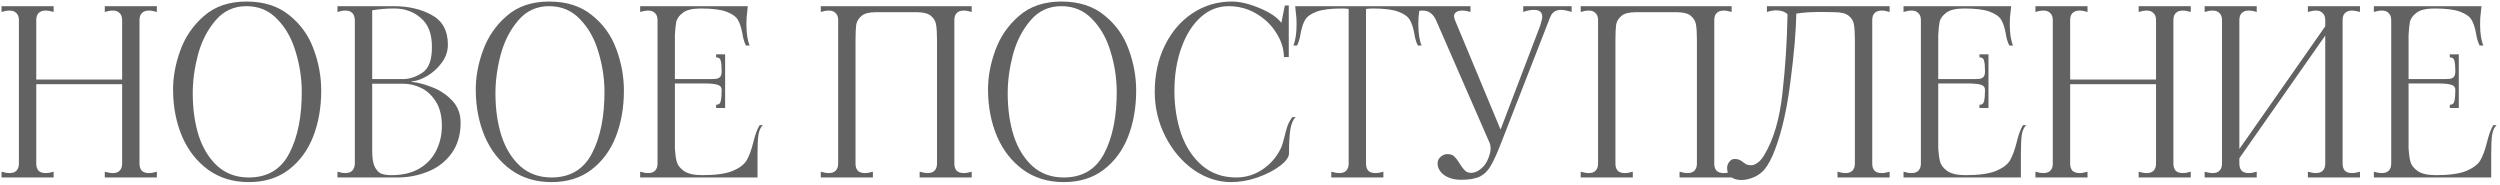 <?xml version="1.0" encoding="UTF-8"?> <svg xmlns="http://www.w3.org/2000/svg" width="648" height="48" viewBox="0 0 648 48" fill="none"><path d="M40.66 3.1C39.86 2.86 39.16 2.74 38.56 2.74C37.8 2.74 37.2 2.96 36.76 3.4C36.36 3.8 36.16 4.4 36.16 5.2V42.4C36.16 43.2 36.36 43.82 36.76 44.26C37.2 44.66 37.8 44.86 38.56 44.86C39.2 44.86 39.9 44.74 40.66 44.5V46H27.16V44.5C27.96 44.74 28.66 44.86 29.26 44.86C30.02 44.86 30.6 44.66 31 44.26C31.44 43.82 31.66 43.2 31.66 42.4V21.82H9.4V42.4C9.4 43.2 9.6 43.82 10 44.26C10.44 44.66 11.06 44.86 11.86 44.86C12.46 44.86 13.14 44.74 13.9 44.5V46H0.4V44.5C1.16 44.74 1.86 44.86 2.5 44.86C3.26 44.86 3.84 44.66 4.24 44.26C4.68 43.82 4.9 43.2 4.9 42.4V5.2C4.9 4.4 4.68 3.8 4.24 3.4C3.84 2.96 3.26 2.74 2.5 2.74C1.86 2.74 1.16 2.86 0.4 3.1V1.6H13.9V3.1C13.14 2.86 12.44 2.74 11.8 2.74C11.04 2.74 10.44 2.96 10 3.4C9.6 3.8 9.4 4.4 9.4 5.2V20.62H31.66V5.2C31.66 4.4 31.44 3.8 31 3.4C30.6 2.96 30.02 2.74 29.26 2.74C28.66 2.74 27.96 2.86 27.16 3.1V1.6H40.66V3.1ZM64.479 47.2C60.439 47.2 56.939 46.14 53.979 44.02C51.019 41.86 48.759 38.98 47.199 35.38C45.679 31.78 44.899 27.82 44.859 23.5C44.819 20.1 45.439 16.64 46.719 13.12C47.999 9.56 50.059 6.56 52.899 4.12C55.739 1.64 59.399 0.4 63.879 0.4C68.399 0.4 72.099 1.58 74.979 3.94C77.899 6.26 79.999 9.18 81.279 12.7C82.599 16.22 83.259 19.82 83.259 23.5C83.259 27.86 82.559 31.84 81.159 35.44C79.759 39 77.639 41.86 74.799 44.02C71.999 46.14 68.559 47.2 64.479 47.2ZM64.479 46C69.319 46 72.819 43.92 74.979 39.76C77.179 35.56 78.259 30.14 78.219 23.5C78.179 20.06 77.639 16.66 76.599 13.3C75.599 9.94 74.019 7.16 71.859 4.96C69.739 2.72 67.079 1.6 63.879 1.6C60.639 1.6 57.979 2.82 55.899 5.26C53.819 7.66 52.299 10.6 51.339 14.08C50.419 17.56 49.959 20.92 49.959 24.16C49.959 28.24 50.479 31.92 51.519 35.2C52.599 38.48 54.219 41.1 56.379 43.06C58.579 45.02 61.279 46 64.479 46ZM106.733 21.22C108.173 21.34 109.873 21.78 111.833 22.54C113.833 23.26 115.593 24.4 117.113 25.96C118.633 27.52 119.393 29.46 119.393 31.78C119.393 34.98 118.593 37.66 116.993 39.82C115.433 41.94 113.393 43.5 110.873 44.5C108.393 45.5 105.773 46 103.013 46H87.473V44.5C88.233 44.74 88.913 44.86 89.513 44.86C91.073 44.86 91.893 44.04 91.973 42.4V5.2C91.893 3.56 91.073 2.74 89.513 2.74C88.913 2.74 88.233 2.86 87.473 3.1V1.6H102.053C105.853 1.6 109.133 2.36 111.893 3.88C114.693 5.4 116.093 7.96 116.093 11.56C116.093 13.28 115.553 14.86 114.473 16.3C113.433 17.7 112.173 18.84 110.693 19.72C109.213 20.56 107.893 21.02 106.733 21.1C106.653 21.1 106.613 21.12 106.613 21.16C106.613 21.2 106.653 21.22 106.733 21.22ZM96.473 20.5H104.513C106.113 20.5 107.753 19.96 109.433 18.88C111.113 17.8 111.953 15.6 111.953 12.28C111.993 8.88 111.053 6.36 109.133 4.72C107.253 3.04 104.933 2.2 102.173 2.2C100.133 2.2 98.233 2.36 96.473 2.68V20.5ZM101.453 45.4C104.293 45.4 106.693 44.84 108.653 43.72C110.613 42.56 112.073 41.02 113.033 39.1C114.033 37.14 114.533 34.98 114.533 32.62C114.533 30.06 114.013 27.96 112.973 26.32C111.933 24.68 110.653 23.5 109.133 22.78C107.613 22.06 106.073 21.7 104.513 21.7H96.473V39.16C96.473 40.96 96.693 42.32 97.133 43.24C97.613 44.16 98.193 44.76 98.873 45.04C99.593 45.28 100.453 45.4 101.453 45.4ZM142.938 47.2C138.898 47.2 135.398 46.14 132.438 44.02C129.478 41.86 127.218 38.98 125.658 35.38C124.138 31.78 123.358 27.82 123.318 23.5C123.278 20.1 123.898 16.64 125.178 13.12C126.458 9.56 128.518 6.56 131.358 4.12C134.198 1.64 137.858 0.4 142.338 0.4C146.858 0.4 150.558 1.58 153.438 3.94C156.358 6.26 158.458 9.18 159.738 12.7C161.058 16.22 161.718 19.82 161.718 23.5C161.718 27.86 161.018 31.84 159.618 35.44C158.218 39 156.098 41.86 153.258 44.02C150.458 46.14 147.018 47.2 142.938 47.2ZM142.938 46C147.778 46 151.278 43.92 153.438 39.76C155.638 35.56 156.718 30.14 156.678 23.5C156.638 20.06 156.098 16.66 155.058 13.3C154.058 9.94 152.478 7.16 150.318 4.96C148.198 2.72 145.538 1.6 142.338 1.6C139.098 1.6 136.438 2.82 134.358 5.26C132.278 7.66 130.758 10.6 129.798 14.08C128.878 17.56 128.418 20.92 128.418 24.16C128.418 28.24 128.938 31.92 129.978 35.2C131.058 38.48 132.678 41.1 134.838 43.06C137.038 45.02 139.738 46 142.938 46ZM197.732 32.44C197.172 32.96 196.792 33.78 196.592 34.9C196.432 36.02 196.352 37.68 196.352 39.88V46H165.932V44.5C166.692 44.74 167.392 44.86 168.032 44.86C168.792 44.86 169.372 44.66 169.772 44.26C170.212 43.82 170.432 43.2 170.432 42.4V5.2C170.432 4.4 170.212 3.8 169.772 3.4C169.372 2.96 168.792 2.74 168.032 2.74C167.392 2.74 166.692 2.86 165.932 3.1V1.6H193.832L193.652 3.34C193.532 4.1 193.472 5.08 193.472 6.28C193.472 8.64 193.752 10.48 194.312 11.8H193.352C192.912 10.96 192.592 9.86 192.392 8.5C192.112 7.06 191.732 5.94 191.252 5.14C190.772 4.3 189.792 3.6 188.312 3.04C186.832 2.48 184.612 2.2 181.652 2.2C179.532 2.2 177.992 2.56 177.032 3.28C176.072 4 175.492 4.78 175.292 5.62C175.132 6.42 175.012 7.58 174.932 9.1V20.5H183.212C184.372 20.5 185.172 20.48 185.612 20.44C186.092 20.36 186.452 20.18 186.692 19.9C186.932 19.62 187.052 19.14 187.052 18.46C187.052 17.26 186.972 16.36 186.812 15.76C186.692 15.16 186.292 14.86 185.612 14.86V14.08H187.952V28H185.612V27.16C186.292 27.16 186.692 26.84 186.812 26.2C186.972 25.52 187.052 24.56 187.052 23.32C187.052 22.68 186.772 22.26 186.212 22.06C185.692 21.82 184.692 21.68 183.212 21.64H174.932V38.5C175.012 39.86 175.172 41 175.412 41.92C175.652 42.8 176.272 43.6 177.272 44.32C178.312 45.04 179.892 45.4 182.012 45.4C185.452 45.4 188.072 45.04 189.872 44.32C191.672 43.56 192.892 42.64 193.532 41.56C194.172 40.44 194.732 38.94 195.212 37.06C195.692 35.02 196.252 33.48 196.892 32.44H197.732ZM212.751 44.5C213.511 44.74 214.211 44.86 214.851 44.86C215.611 44.86 216.191 44.66 216.591 44.26C217.031 43.82 217.251 43.2 217.251 42.4V5.2C217.251 4.4 217.031 3.8 216.591 3.4C216.191 2.96 215.611 2.74 214.851 2.74C214.211 2.74 213.511 2.86 212.751 3.1V1.6H251.871V3.1C251.071 2.86 250.371 2.74 249.771 2.74C249.011 2.74 248.411 2.96 247.971 3.4C247.571 3.8 247.371 4.4 247.371 5.2V42.4C247.371 43.2 247.571 43.82 247.971 44.26C248.411 44.66 249.011 44.86 249.771 44.86C250.411 44.86 251.111 44.74 251.871 44.5V46H238.371V44.5C239.171 44.74 239.871 44.86 240.471 44.86C241.231 44.86 241.811 44.66 242.211 44.26C242.651 43.82 242.871 43.2 242.871 42.4V10.42C242.871 8.62 242.791 7.28 242.631 6.4C242.511 5.52 242.071 4.76 241.311 4.12C240.551 3.48 239.311 3.16 237.591 3.16H227.031C225.311 3.16 224.071 3.48 223.311 4.12C222.551 4.76 222.091 5.52 221.931 6.4C221.811 7.28 221.751 8.62 221.751 10.42V42.4C221.751 43.2 221.951 43.82 222.351 44.26C222.791 44.66 223.391 44.86 224.151 44.86C224.791 44.86 225.491 44.74 226.251 44.5V46H212.751V44.5ZM275.716 47.2C271.676 47.2 268.176 46.14 265.216 44.02C262.256 41.86 259.996 38.98 258.436 35.38C256.916 31.78 256.136 27.82 256.096 23.5C256.056 20.1 256.676 16.64 257.956 13.12C259.236 9.56 261.296 6.56 264.136 4.12C266.976 1.64 270.636 0.4 275.116 0.4C279.636 0.4 283.336 1.58 286.216 3.94C289.136 6.26 291.236 9.18 292.516 12.7C293.836 16.22 294.496 19.82 294.496 23.5C294.496 27.86 293.796 31.84 292.396 35.44C290.996 39 288.876 41.86 286.036 44.02C283.236 46.14 279.796 47.2 275.716 47.2ZM275.716 46C280.556 46 284.056 43.92 286.216 39.76C288.416 35.56 289.496 30.14 289.456 23.5C289.416 20.06 288.876 16.66 287.836 13.3C286.836 9.94 285.256 7.16 283.096 4.96C280.976 2.72 278.316 1.6 275.116 1.6C271.876 1.6 269.216 2.82 267.136 5.26C265.056 7.66 263.536 10.6 262.576 14.08C261.656 17.56 261.196 20.92 261.196 24.16C261.196 28.24 261.716 31.92 262.756 35.2C263.836 38.48 265.456 41.1 267.616 43.06C269.816 45.02 272.516 46 275.716 46ZM319.11 47.2C315.71 47.2 312.47 46.14 309.39 44.02C306.35 41.86 303.91 38.98 302.07 35.38C300.23 31.78 299.31 27.92 299.31 23.8C299.31 19.32 300.19 15.3 301.95 11.74C303.71 8.18 306.11 5.4 309.15 3.4C312.19 1.4 315.57 0.4 319.29 0.4C321.37 0.4 323.75 0.96 326.43 2.08C329.15 3.2 331.05 4.48 332.13 5.92L333.03 1.42H334.05V14.8H332.79C332.79 12.72 332.15 10.66 330.87 8.62C329.63 6.58 327.91 4.9 325.71 3.58C323.51 2.26 321.09 1.6 318.45 1.6C315.73 1.6 313.31 2.56 311.19 4.48C309.07 6.4 307.41 9.04 306.21 12.4C305.01 15.72 304.41 19.44 304.41 23.56C304.41 27.52 304.99 31.22 306.15 34.66C307.35 38.06 309.15 40.8 311.55 42.88C313.99 44.96 316.95 46 320.43 46C322.99 46 325.33 45.26 327.45 43.78C329.57 42.3 331.15 40.38 332.19 38.02C332.31 37.74 332.55 36.92 332.91 35.56C333.19 34.36 333.47 33.36 333.75 32.56C334.07 31.72 334.49 30.98 335.01 30.34H335.85C335.21 30.9 334.75 31.94 334.47 33.46C334.23 34.98 334.11 37.08 334.11 39.76C334.11 40.72 333.33 41.8 331.77 43C330.25 44.16 328.31 45.16 325.95 46C323.63 46.8 321.35 47.2 319.11 47.2ZM367.813 3.34C367.693 4.1 367.633 5.08 367.633 6.28C367.633 8.64 367.913 10.48 368.473 11.8H367.513C367.073 10.96 366.753 9.86 366.553 8.5C366.273 7.06 365.893 5.94 365.413 5.14C364.933 4.3 363.953 3.6 362.473 3.04C360.993 2.48 358.773 2.2 355.813 2.2C355.293 2.2 354.713 2.24 354.073 2.32V42.4C354.073 43.2 354.273 43.82 354.673 44.26C355.113 44.66 355.713 44.86 356.473 44.86C357.113 44.86 357.813 44.74 358.573 44.5V46H345.073V44.5C345.873 44.74 346.573 44.86 347.173 44.86C347.933 44.86 348.513 44.66 348.913 44.26C349.353 43.82 349.573 43.2 349.573 42.4V2.32C348.933 2.24 348.373 2.2 347.893 2.2C344.933 2.2 342.713 2.48 341.233 3.04C339.753 3.6 338.773 4.3 338.293 5.14C337.813 5.94 337.433 7.06 337.153 8.5C336.953 9.86 336.633 10.96 336.193 11.8H335.233C335.793 10.48 336.073 8.64 336.073 6.28C336.073 5.08 336.013 4.1 335.893 3.34L335.713 1.6H367.993L367.813 3.34ZM378.744 46.6C376.984 46.6 375.524 46.2 374.364 45.4C373.204 44.56 372.624 43.52 372.624 42.28C372.624 41.64 372.884 41.1 373.404 40.66C373.924 40.18 374.524 39.94 375.204 39.94C375.964 39.94 376.564 40.16 377.004 40.6C377.444 41.04 377.904 41.66 378.384 42.46C378.864 43.22 379.304 43.8 379.704 44.2C380.104 44.6 380.644 44.8 381.324 44.8C382.124 44.8 382.904 44.5 383.664 43.9C384.464 43.3 385.084 42.54 385.524 41.62C386.084 40.38 386.364 39.34 386.364 38.5C386.364 37.9 386.264 37.38 386.064 36.94L372.204 5.2C371.444 3.56 370.304 2.74 368.784 2.74C368.184 2.74 367.484 2.86 366.684 3.1V1.6H381.144V3.1C380.384 2.86 379.664 2.74 378.984 2.74C378.344 2.74 377.824 2.88 377.424 3.16C377.064 3.4 376.884 3.76 376.884 4.24C376.884 4.4 376.964 4.72 377.124 5.2L388.944 33.58L399.204 6.7L399.624 5.2C399.704 4.96 399.744 4.66 399.744 4.3C399.744 3.14 399.024 2.56 397.584 2.56C396.744 2.56 395.824 2.74 394.824 3.1V1.6H407.364V3.1C406.204 2.74 405.284 2.56 404.604 2.56C403.404 2.56 402.544 3.04 402.024 4C401.744 4.56 401.504 5.14 401.304 5.74L389.184 36.82C388.104 39.62 387.184 41.66 386.424 42.94C385.704 44.22 384.764 45.16 383.604 45.76C382.444 46.32 380.824 46.6 378.744 46.6ZM409.72 44.5C410.48 44.74 411.18 44.86 411.82 44.86C412.58 44.86 413.16 44.66 413.56 44.26C414 43.82 414.22 43.2 414.22 42.4V5.2C414.22 4.4 414 3.8 413.56 3.4C413.16 2.96 412.58 2.74 411.82 2.74C411.18 2.74 410.48 2.86 409.72 3.1V1.6H448.84V3.1C448.04 2.86 447.34 2.74 446.74 2.74C445.98 2.74 445.38 2.96 444.94 3.4C444.54 3.8 444.34 4.4 444.34 5.2V42.4C444.34 43.2 444.54 43.82 444.94 44.26C445.38 44.66 445.98 44.86 446.74 44.86C447.38 44.86 448.08 44.74 448.84 44.5V46H435.34V44.5C436.14 44.74 436.84 44.86 437.44 44.86C438.2 44.86 438.78 44.66 439.18 44.26C439.62 43.82 439.84 43.2 439.84 42.4V10.42C439.84 8.62 439.76 7.28 439.6 6.4C439.48 5.52 439.04 4.76 438.28 4.12C437.52 3.48 436.28 3.16 434.56 3.16H424C422.28 3.16 421.04 3.48 420.28 4.12C419.52 4.76 419.06 5.52 418.9 6.4C418.78 7.28 418.72 8.62 418.72 10.42V42.4C418.72 43.2 418.92 43.82 419.32 44.26C419.76 44.66 420.36 44.86 421.12 44.86C421.76 44.86 422.46 44.74 423.22 44.5V46H409.72V44.5ZM453.185 46.42C452.585 46.58 451.985 46.66 451.385 46.66C450.265 46.66 449.365 46.4 448.685 45.88C448.005 45.32 447.665 44.56 447.665 43.6C447.665 42.92 447.865 42.36 448.265 41.92C448.625 41.44 449.065 41.2 449.585 41.2C450.105 41.2 450.525 41.28 450.845 41.44C451.165 41.56 451.485 41.76 451.805 42.04C452.125 42.28 452.425 42.48 452.705 42.64C453.025 42.76 453.445 42.82 453.965 42.82C454.445 42.82 454.965 42.62 455.525 42.22C456.125 41.82 456.705 41.16 457.265 40.24C459.705 36.2 461.285 30.84 462.005 24.16C462.765 17.44 463.205 10.62 463.325 3.7C462.645 3.02 461.645 2.68 460.325 2.68C459.685 2.68 458.905 2.82 457.985 3.1V1.6H489.785V3.1C489.025 2.86 488.325 2.74 487.685 2.74C486.925 2.74 486.325 2.96 485.885 3.4C485.485 3.8 485.285 4.4 485.285 5.2V42.4C485.285 43.2 485.485 43.82 485.885 44.26C486.325 44.66 486.925 44.86 487.685 44.86C488.325 44.86 489.025 44.74 489.785 44.5V46H476.285V44.5C477.085 44.74 477.785 44.86 478.385 44.86C479.145 44.86 479.725 44.66 480.125 44.26C480.565 43.82 480.785 43.2 480.785 42.4V10.42C480.785 8.62 480.705 7.28 480.545 6.4C480.425 5.52 479.985 4.76 479.225 4.12C478.465 3.48 477.225 3.16 475.505 3.16L471.905 3.1C469.465 3.1 467.365 3.24 465.605 3.52C465.525 8.08 465.025 13.9 464.105 20.98C463.225 28.06 461.905 33.94 460.145 38.62C459.265 40.98 458.325 42.76 457.325 43.96C456.325 45.12 454.945 45.94 453.185 46.42ZM525.194 32.44C524.634 32.96 524.254 33.78 524.054 34.9C523.894 36.02 523.814 37.68 523.814 39.88V46H493.394V44.5C494.154 44.74 494.854 44.86 495.494 44.86C496.254 44.86 496.834 44.66 497.234 44.26C497.674 43.82 497.894 43.2 497.894 42.4V5.2C497.894 4.4 497.674 3.8 497.234 3.4C496.834 2.96 496.254 2.74 495.494 2.74C494.854 2.74 494.154 2.86 493.394 3.1V1.6H521.294L521.114 3.34C520.994 4.1 520.934 5.08 520.934 6.28C520.934 8.64 521.214 10.48 521.774 11.8H520.814C520.374 10.96 520.054 9.86 519.854 8.5C519.574 7.06 519.194 5.94 518.714 5.14C518.234 4.3 517.254 3.6 515.774 3.04C514.294 2.48 512.074 2.2 509.114 2.2C506.994 2.2 505.454 2.56 504.494 3.28C503.534 4 502.954 4.78 502.754 5.62C502.594 6.42 502.474 7.58 502.394 9.1V20.5H510.674C511.834 20.5 512.634 20.48 513.074 20.44C513.554 20.36 513.914 20.18 514.154 19.9C514.394 19.62 514.514 19.14 514.514 18.46C514.514 17.26 514.434 16.36 514.274 15.76C514.154 15.16 513.754 14.86 513.074 14.86V14.08H515.414V28H513.074V27.16C513.754 27.16 514.154 26.84 514.274 26.2C514.434 25.52 514.514 24.56 514.514 23.32C514.514 22.68 514.234 22.26 513.674 22.06C513.154 21.82 512.154 21.68 510.674 21.64H502.394V38.5C502.474 39.86 502.634 41 502.874 41.92C503.114 42.8 503.734 43.6 504.734 44.32C505.774 45.04 507.354 45.4 509.474 45.4C512.914 45.4 515.534 45.04 517.334 44.32C519.134 43.56 520.354 42.64 520.994 41.56C521.634 40.44 522.194 38.94 522.674 37.06C523.154 35.02 523.714 33.48 524.354 32.44H525.194ZM567.844 3.1C567.044 2.86 566.344 2.74 565.744 2.74C564.984 2.74 564.384 2.96 563.944 3.4C563.544 3.8 563.344 4.4 563.344 5.2V42.4C563.344 43.2 563.544 43.82 563.944 44.26C564.384 44.66 564.984 44.86 565.744 44.86C566.384 44.86 567.084 44.74 567.844 44.5V46H554.344V44.5C555.144 44.74 555.844 44.86 556.444 44.86C557.204 44.86 557.784 44.66 558.184 44.26C558.624 43.82 558.844 43.2 558.844 42.4V21.82H536.584V42.4C536.584 43.2 536.784 43.82 537.184 44.26C537.624 44.66 538.244 44.86 539.044 44.86C539.644 44.86 540.324 44.74 541.084 44.5V46H527.584V44.5C528.344 44.74 529.044 44.86 529.684 44.86C530.444 44.86 531.024 44.66 531.424 44.26C531.864 43.82 532.084 43.2 532.084 42.4V5.2C532.084 4.4 531.864 3.8 531.424 3.4C531.024 2.96 530.444 2.74 529.684 2.74C529.044 2.74 528.344 2.86 527.584 3.1V1.6H541.084V3.1C540.324 2.86 539.624 2.74 538.984 2.74C538.224 2.74 537.624 2.96 537.184 3.4C536.784 3.8 536.584 4.4 536.584 5.2V20.62H558.844V5.2C558.844 4.4 558.624 3.8 558.184 3.4C557.784 2.96 557.204 2.74 556.444 2.74C555.844 2.74 555.144 2.86 554.344 3.1V1.6H567.844V3.1ZM611.703 3.1C610.903 2.86 610.203 2.74 609.603 2.74C608.843 2.74 608.243 2.96 607.803 3.4C607.403 3.8 607.203 4.4 607.203 5.2V42.4C607.203 43.2 607.403 43.82 607.803 44.26C608.243 44.66 608.843 44.86 609.603 44.86C610.243 44.86 610.943 44.74 611.703 44.5V46H598.203V44.5C599.003 44.74 599.703 44.86 600.303 44.86C601.063 44.86 601.643 44.66 602.043 44.26C602.483 43.82 602.703 43.2 602.703 42.4V9.22L580.443 41.02V42.4C580.443 43.2 580.643 43.82 581.043 44.26C581.483 44.66 582.083 44.86 582.843 44.86C583.483 44.86 584.183 44.74 584.943 44.5V46H571.443V44.5C572.203 44.74 572.903 44.86 573.543 44.86C574.303 44.86 574.883 44.66 575.283 44.26C575.723 43.82 575.943 43.2 575.943 42.4V5.2C575.943 4.4 575.723 3.8 575.283 3.4C574.883 2.96 574.303 2.74 573.543 2.74C572.903 2.74 572.203 2.86 571.443 3.1V1.6H584.943V3.1C584.183 2.86 583.483 2.74 582.843 2.74C582.083 2.74 581.483 2.96 581.043 3.4C580.643 3.8 580.443 4.4 580.443 5.2V38.62L602.703 6.82V5.2C602.703 4.4 602.483 3.8 602.043 3.4C601.643 2.96 601.063 2.74 600.303 2.74C599.703 2.74 599.003 2.86 598.203 3.1V1.6H611.703V3.1ZM647.102 32.44C646.542 32.96 646.162 33.78 645.962 34.9C645.802 36.02 645.722 37.68 645.722 39.88V46H615.302V44.5C616.062 44.74 616.762 44.86 617.402 44.86C618.162 44.86 618.742 44.66 619.142 44.26C619.582 43.82 619.802 43.2 619.802 42.4V5.2C619.802 4.4 619.582 3.8 619.142 3.4C618.742 2.96 618.162 2.74 617.402 2.74C616.762 2.74 616.062 2.86 615.302 3.1V1.6H643.202L643.022 3.34C642.902 4.1 642.842 5.08 642.842 6.28C642.842 8.64 643.122 10.48 643.682 11.8H642.722C642.282 10.96 641.962 9.86 641.762 8.5C641.482 7.06 641.102 5.94 640.622 5.14C640.142 4.3 639.162 3.6 637.682 3.04C636.202 2.48 633.982 2.2 631.022 2.2C628.902 2.2 627.362 2.56 626.402 3.28C625.442 4 624.862 4.78 624.662 5.62C624.502 6.42 624.382 7.58 624.302 9.1V20.5H632.582C633.742 20.5 634.542 20.48 634.982 20.44C635.462 20.36 635.822 20.18 636.062 19.9C636.302 19.62 636.422 19.14 636.422 18.46C636.422 17.26 636.342 16.36 636.182 15.76C636.062 15.16 635.662 14.86 634.982 14.86V14.08H637.322V28H634.982V27.16C635.662 27.16 636.062 26.84 636.182 26.2C636.342 25.52 636.422 24.56 636.422 23.32C636.422 22.68 636.142 22.26 635.582 22.06C635.062 21.82 634.062 21.68 632.582 21.64H624.302V38.5C624.382 39.86 624.542 41 624.782 41.92C625.022 42.8 625.642 43.6 626.642 44.32C627.682 45.04 629.262 45.4 631.382 45.4C634.822 45.4 637.442 45.04 639.242 44.32C641.042 43.56 642.262 42.64 642.902 41.56C643.542 40.44 644.102 38.94 644.582 37.06C645.062 35.02 645.622 33.48 646.262 32.44H647.102Z" fill="#616261"></path></svg> 